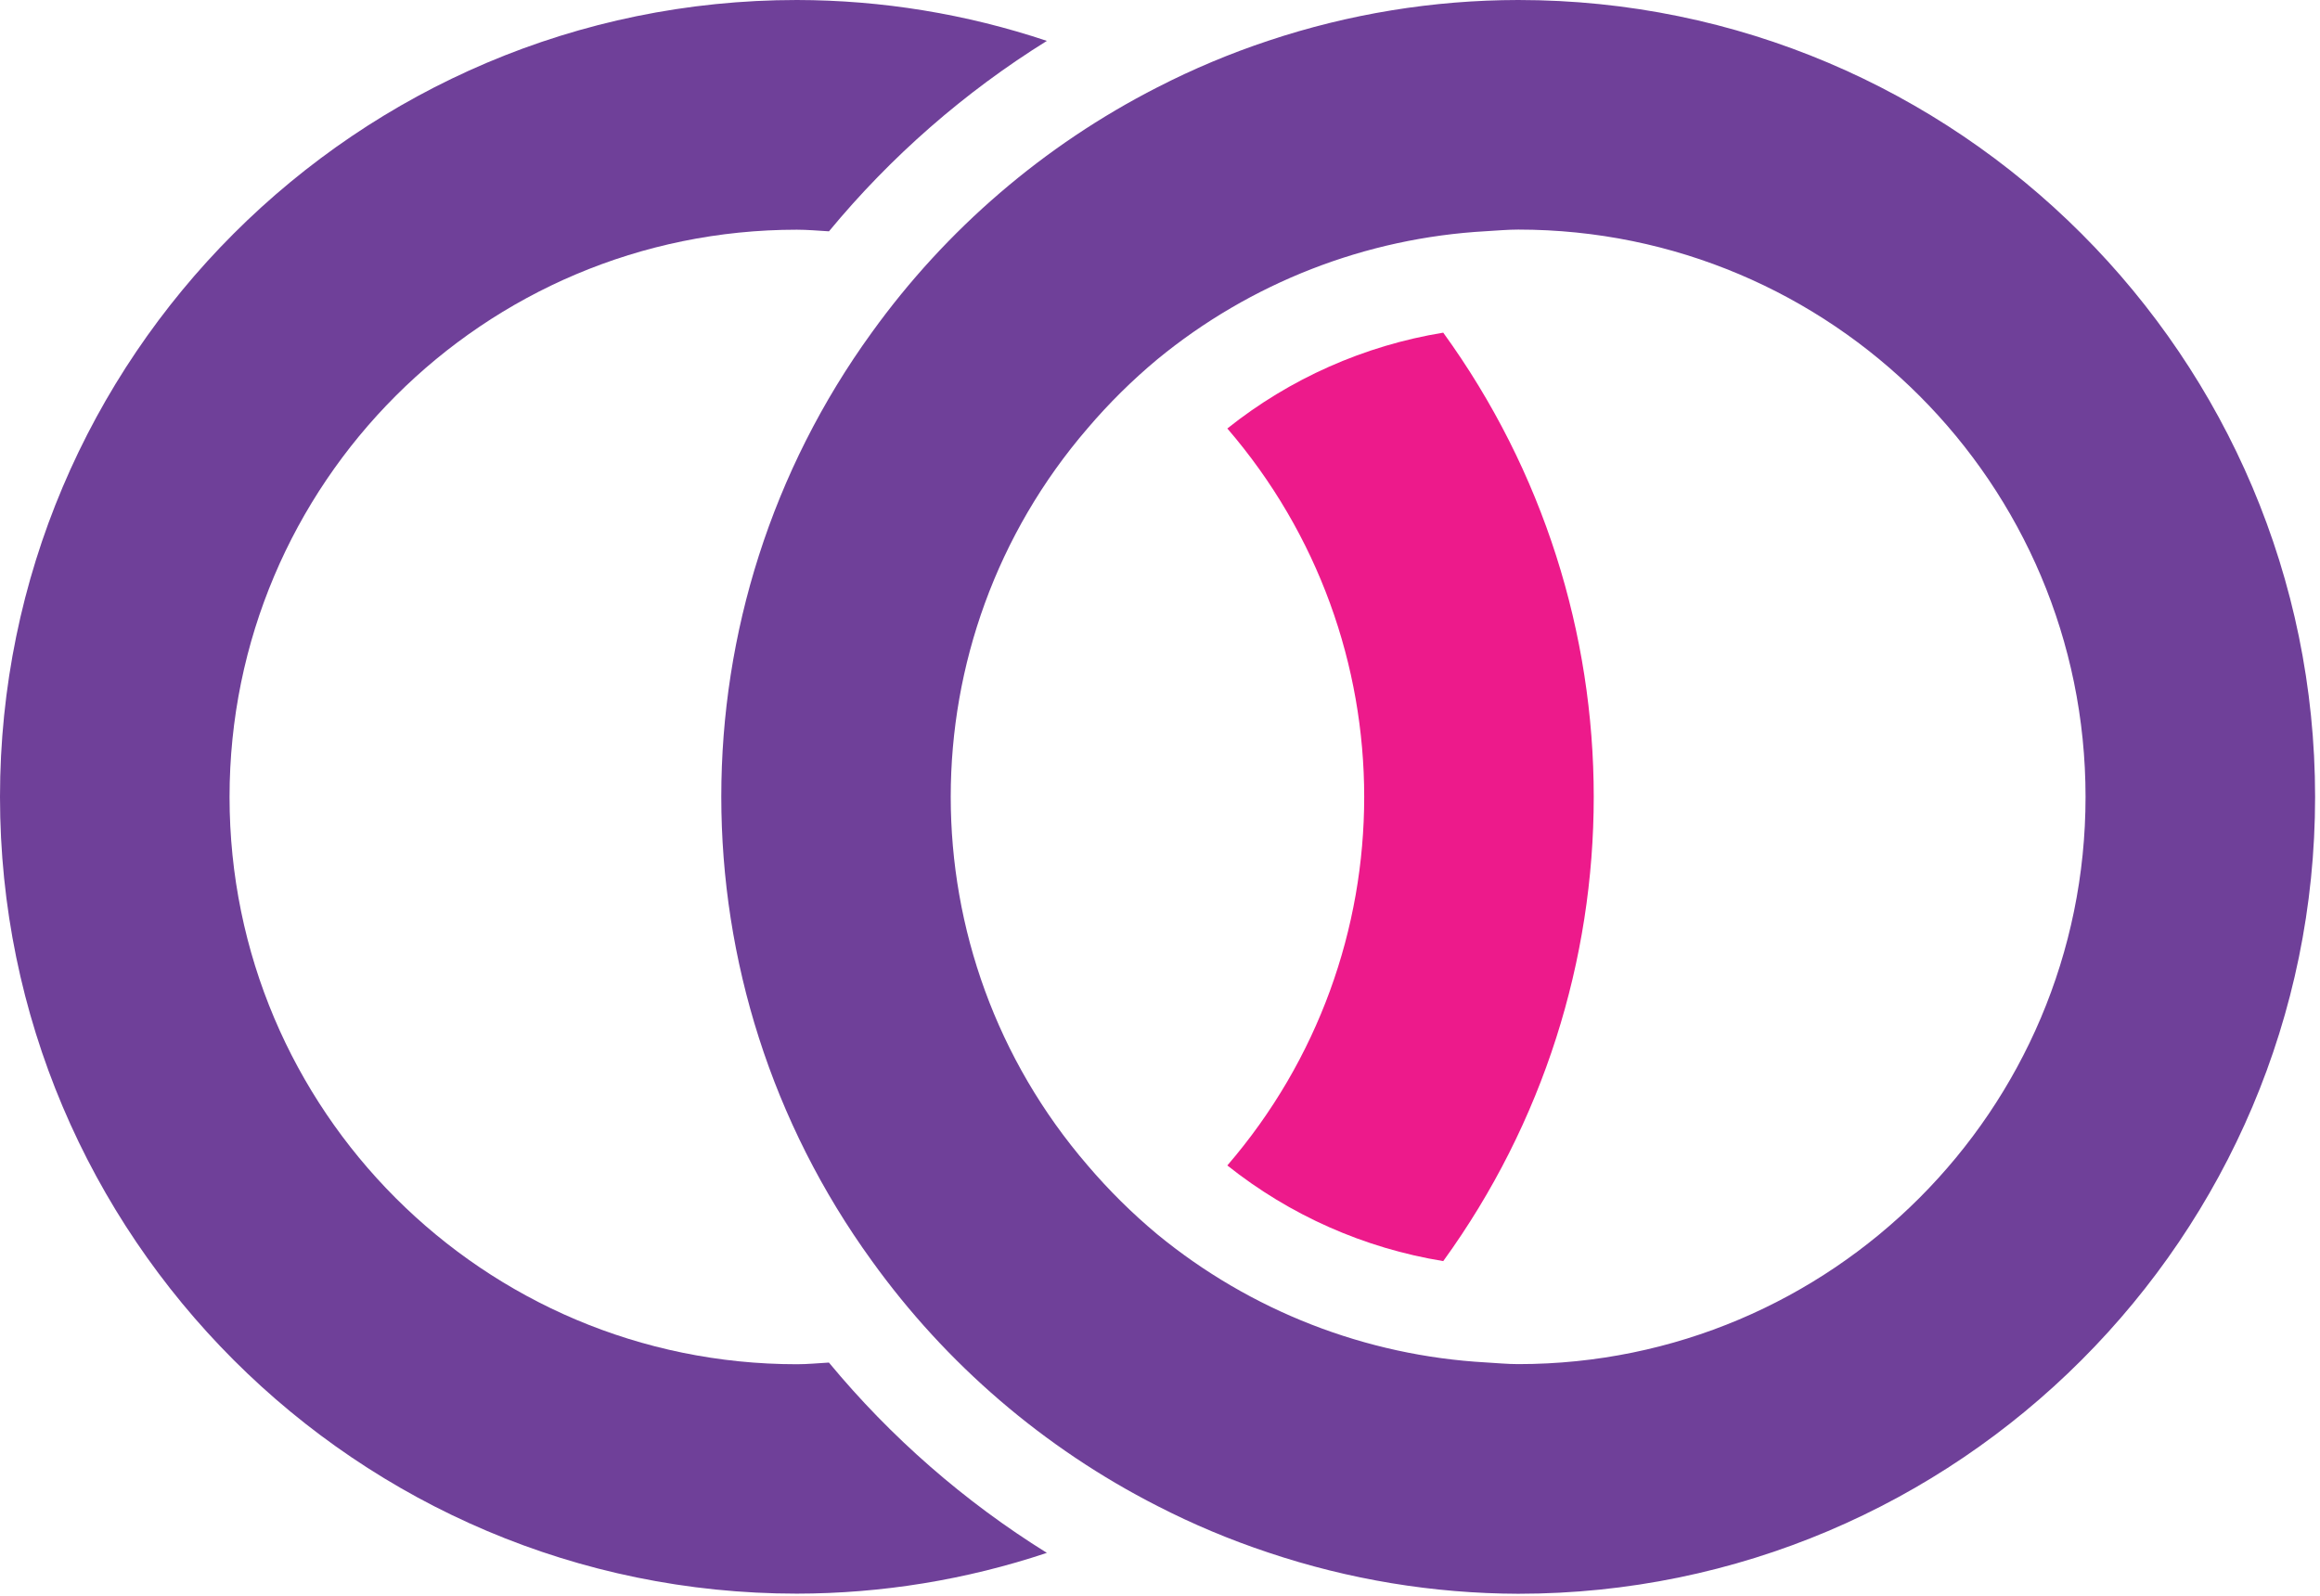 <?xml version="1.0" encoding="UTF-8"?>
<svg width="388px" height="267px" viewBox="0 0 388 267" version="1.1" xmlns="http://www.w3.org/2000/svg" xmlns:xlink="http://www.w3.org/1999/xlink">
  <title>FMComparisonIcon</title>
  <g id="FMComparisonIcon" stroke="none" stroke-width="1" fill="none" fill-rule="evenodd">
    <path d="M205.26,71.67 C235.781,107.089 235.781,159.511 205.26,194.93 C215.726,203.271 228.161,208.78 241.37,210.93 C274.929,164.606 274.929,101.964 241.37,55.64 C228.158,57.799 215.723,63.319 205.26,71.67 Z" id="Path" fill="#ED1A8B" fill-rule="nonzero"></path>
    <path d="M138.63,227.9 C136.85,228 135.08,228.18 133.27,228.18 C80.869,228.18 38.39,185.701 38.39,133.3 C38.39,80.899 80.869,38.42 133.27,38.42 C135.08,38.42 136.85,38.59 138.64,38.69 C148.985,26.173 161.292,15.417 175.08,6.84 C161.601,2.331 147.483,0.022 133.27,0 C59.78,0 0,59.79 0,133.28 C0,206.77 59.78,266.55 133.27,266.55 C147.482,266.535 161.6,264.232 175.08,259.73 C161.292,251.156 148.983,240.407 138.63,227.9 Z" id="Path" fill="#6F4099" fill-rule="nonzero"></path>
    <path d="M253.91,0 C239.698,0.015 225.581,2.318 212.1,6.82 C205.733,8.935 199.538,11.536 193.57,14.6 C174.616,24.274 158.243,38.33 145.81,55.6 C112.236,101.919 112.236,164.571 145.81,210.89 C158.234,228.168 174.609,242.226 193.57,251.89 C199.538,254.954 205.733,257.555 212.1,259.67 C225.576,264.199 239.693,266.529 253.91,266.57 C327.4,266.57 387.18,206.79 387.18,133.3 C387.18,59.81 327.44,0 253.91,0 Z M253.91,228.16 C252.1,228.16 250.33,227.98 248.54,227.88 C228.394,226.759 209.129,219.249 193.54,206.44 C189.335,202.935 185.438,199.078 181.89,194.91 C151.372,159.487 151.372,107.063 181.89,71.64 C185.438,67.472 189.335,63.615 193.54,60.11 C209.127,47.297 228.393,39.787 248.54,38.67 C250.33,38.57 252.1,38.4 253.91,38.4 C306.311,38.4 348.79,80.879 348.79,133.28 C348.79,185.681 306.311,228.16 253.91,228.16 L253.91,228.16 Z" id="Shape" fill="#6F4099" fill-rule="nonzero"></path>
  </g>
</svg>